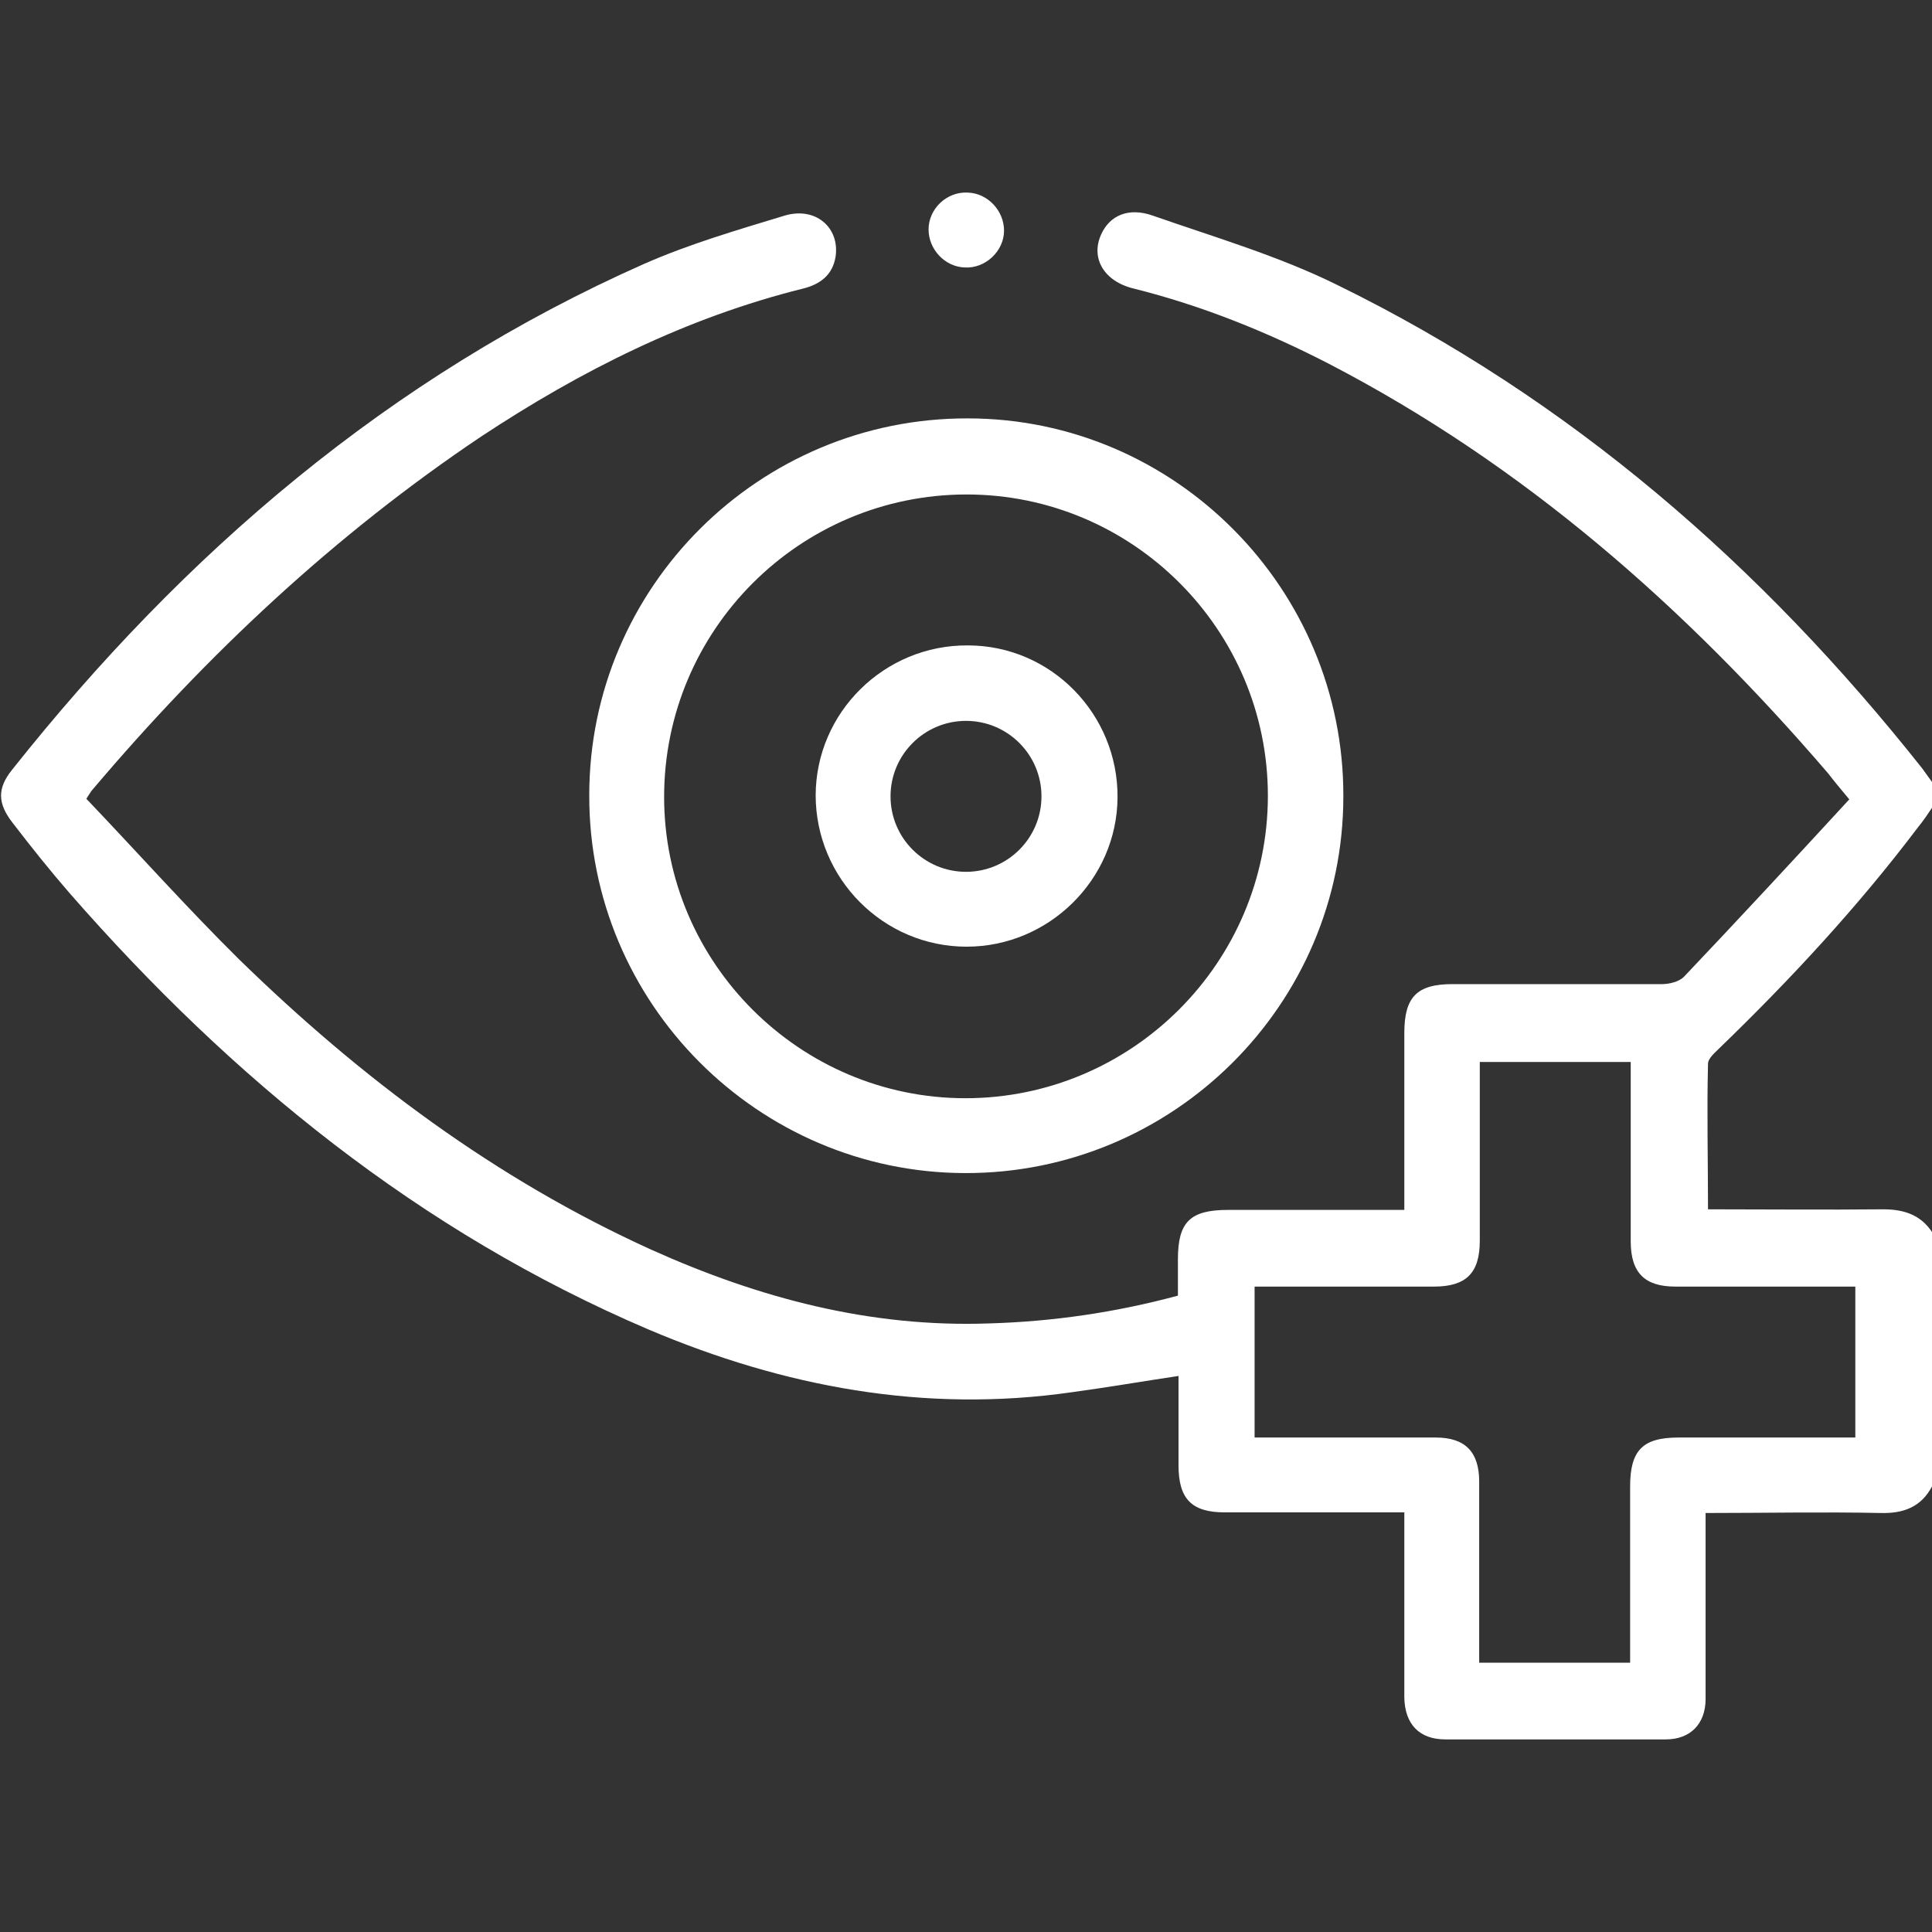 <?xml version="1.0" encoding="UTF-8"?>
<svg id="Layer_2" data-name="Layer 2" xmlns="http://www.w3.org/2000/svg" viewBox="0 0 32 32">
  <rect x="0" y="0" width="32" height="32" fill="#333333" stroke="none"/>
  <defs>
    <style>
      .cls-1 {
        fill: #fff;
      }

      .cls-1, .cls-2 {
        stroke-width: 0px;
      }

      .cls-2 {
        opacity: 0;
      }
    </style>
  </defs>
  <g id="Layer_1-2" data-name="Layer 1">
    <g id="ophthalmology">
      <rect class="cls-2" x="0" width="32" height="32"/>
      <g>
        <path class="cls-1" d="M32,24.62c-.18.34-.47.45-.85.44-.95-.02-1.91,0-2.9,0,0,.35,0,.67,0,.99,0,.7,0,1.4,0,2.09,0,.41-.25.67-.66.67-1.22,0-2.44,0-3.65,0-.43,0-.67-.25-.68-.69,0-.9,0-1.79,0-2.69,0-.11,0-.23,0-.38-.3,0-.58,0-.85,0-.71,0-1.42,0-2.12,0-.55,0-.77-.22-.77-.78,0-.49,0-.98,0-1.48-.6.09-1.18.19-1.77.27-2.44.35-4.77-.09-7.01-1.04-3.79-1.62-6.9-4.15-9.59-7.23-.33-.38-.64-.77-.94-1.16-.25-.32-.26-.57-.01-.88,2.85-3.59,6.25-6.51,10.47-8.38.75-.33,1.54-.56,2.33-.8.51-.15.91.2.84.68-.05.31-.26.46-.54.53-1.93.48-3.68,1.36-5.33,2.45-2.43,1.63-4.54,3.61-6.43,5.84-.03.03-.05.07-.11.16.84.88,1.66,1.8,2.53,2.66,2.02,1.97,4.25,3.64,6.83,4.81,1.78.8,3.62,1.29,5.59,1.22,1.05-.03,2.09-.18,3.13-.46,0-.2,0-.4,0-.6,0-.62.2-.82.83-.82.96,0,1.91,0,2.92,0v-.34c0-.86,0-1.73,0-2.59,0-.6.21-.81.8-.81,1.16,0,2.31,0,3.47,0,.12,0,.28-.04.36-.12.92-.97,1.82-1.94,2.74-2.94-.15-.18-.25-.3-.35-.43-2.36-2.75-5.04-5.11-8.28-6.79-1.03-.53-2.1-.96-3.22-1.24-.5-.12-.72-.51-.54-.9.14-.31.45-.45.85-.31,1.03.36,2.09.67,3.06,1.15,3.86,1.89,7.03,4.65,9.69,8.01.06.08.12.17.18.25v.37c-.08.12-.16.24-.25.35-.99,1.31-2.11,2.52-3.29,3.66-.08.08-.19.17-.19.26-.02.8,0,1.59,0,2.41.99,0,1.95.01,2.9,0,.38,0,.66.11.85.44v4.12ZM30.73,23.81v-2.5c-1.01,0-2,0-2.98,0-.51,0-.74-.23-.74-.75,0-.88,0-1.77,0-2.65,0-.11,0-.22,0-.32h-2.5c0,1,0,1.98,0,2.96,0,.54-.23.76-.76.76-.88,0-1.77,0-2.65,0h-.32v2.5c.12,0,.22,0,.32,0,.89,0,1.79,0,2.68,0,.49,0,.72.24.72.73,0,.48,0,.96,0,1.44,0,.52,0,1.03,0,1.56h2.5c0-.99,0-1.95,0-2.92,0-.6.21-.81.8-.81.97,0,1.93,0,2.92,0Z"/>
        <path class="cls-1" d="M22.25,13.19c0,3.45-2.82,6.25-6.27,6.24-3.43-.01-6.23-2.82-6.22-6.26,0-3.45,2.82-6.25,6.27-6.24,3.43,0,6.23,2.82,6.22,6.26ZM21,13.18c0-2.75-2.24-4.99-4.99-4.99-2.76,0-5.01,2.24-5.01,5.01,0,2.75,2.25,4.99,4.99,4.99,2.76,0,5.01-2.25,5.01-5.01Z"/>
        <path class="cls-1" d="M16.63,3.82c0,.34-.31.63-.65.61-.33-.01-.6-.3-.6-.63,0-.34.3-.63.65-.61.33.01.6.3.6.63Z"/>
        <path class="cls-1" d="M13.51,13.18c0-1.38,1.14-2.5,2.52-2.49,1.38,0,2.49,1.14,2.48,2.52-.01,1.36-1.14,2.47-2.5,2.47-1.38,0-2.5-1.13-2.5-2.51ZM17.25,13.19c0-.69-.56-1.25-1.25-1.25-.69,0-1.25.56-1.25,1.25,0,.69.56,1.25,1.25,1.25.69,0,1.25-.56,1.25-1.25Z"/>
      </g>
    </g>
  </g>
</svg>